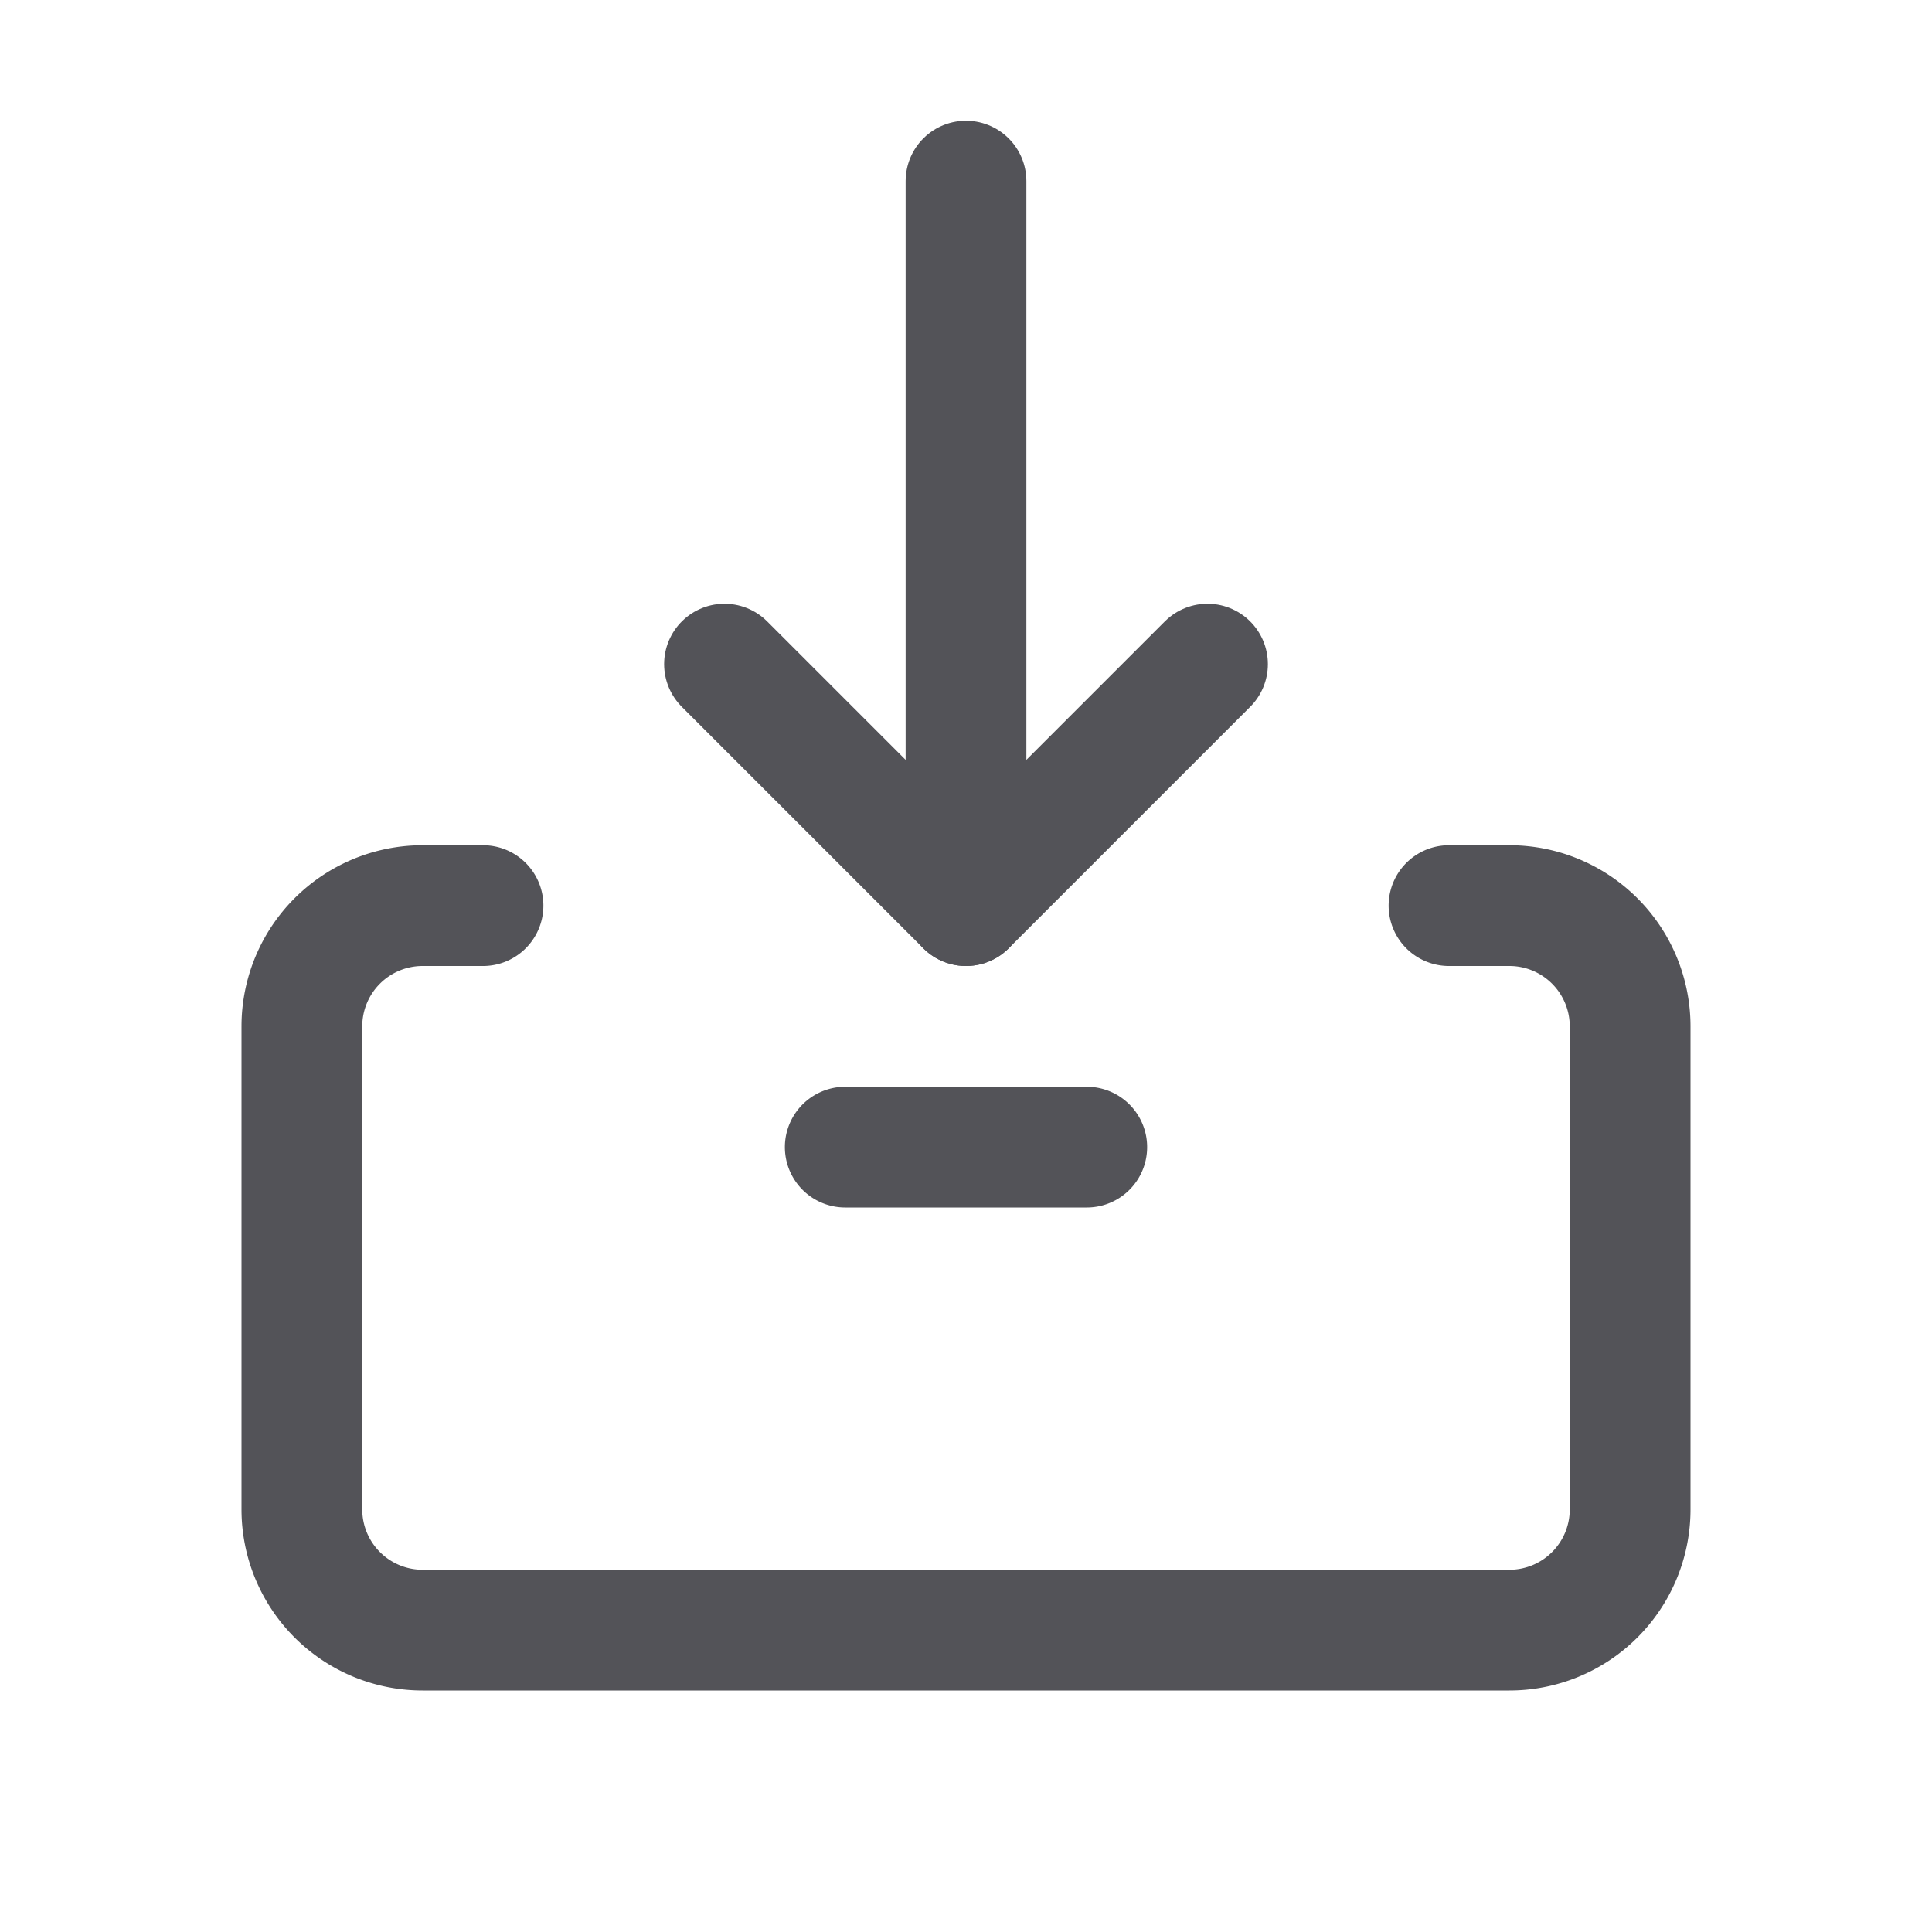 <?xml version="1.0" encoding="utf-8"?><!-- Скачано с сайта svg4.ru / Downloaded from svg4.ru -->
<svg width="800px" height="800px" viewBox="0 0 32 32" xmlns="http://www.w3.org/2000/svg" fill="none">
  <path stroke="#535358" stroke-linecap="round" stroke-linejoin="round" stroke-width="2" d="M24 15h1a2 2 0 012 2v8a2 2 0 01-2 2H7a2 2 0 01-2-2v-8a2 2 0 012-2h1M14 19h4"/>
  <path stroke="#535358" stroke-linecap="round" stroke-width="2" d="M16 15V3"/>
  <path stroke="#535358" stroke-linecap="round" stroke-linejoin="round" stroke-width="2" d="M20 11l-4 4-4-4"/>
</svg>
